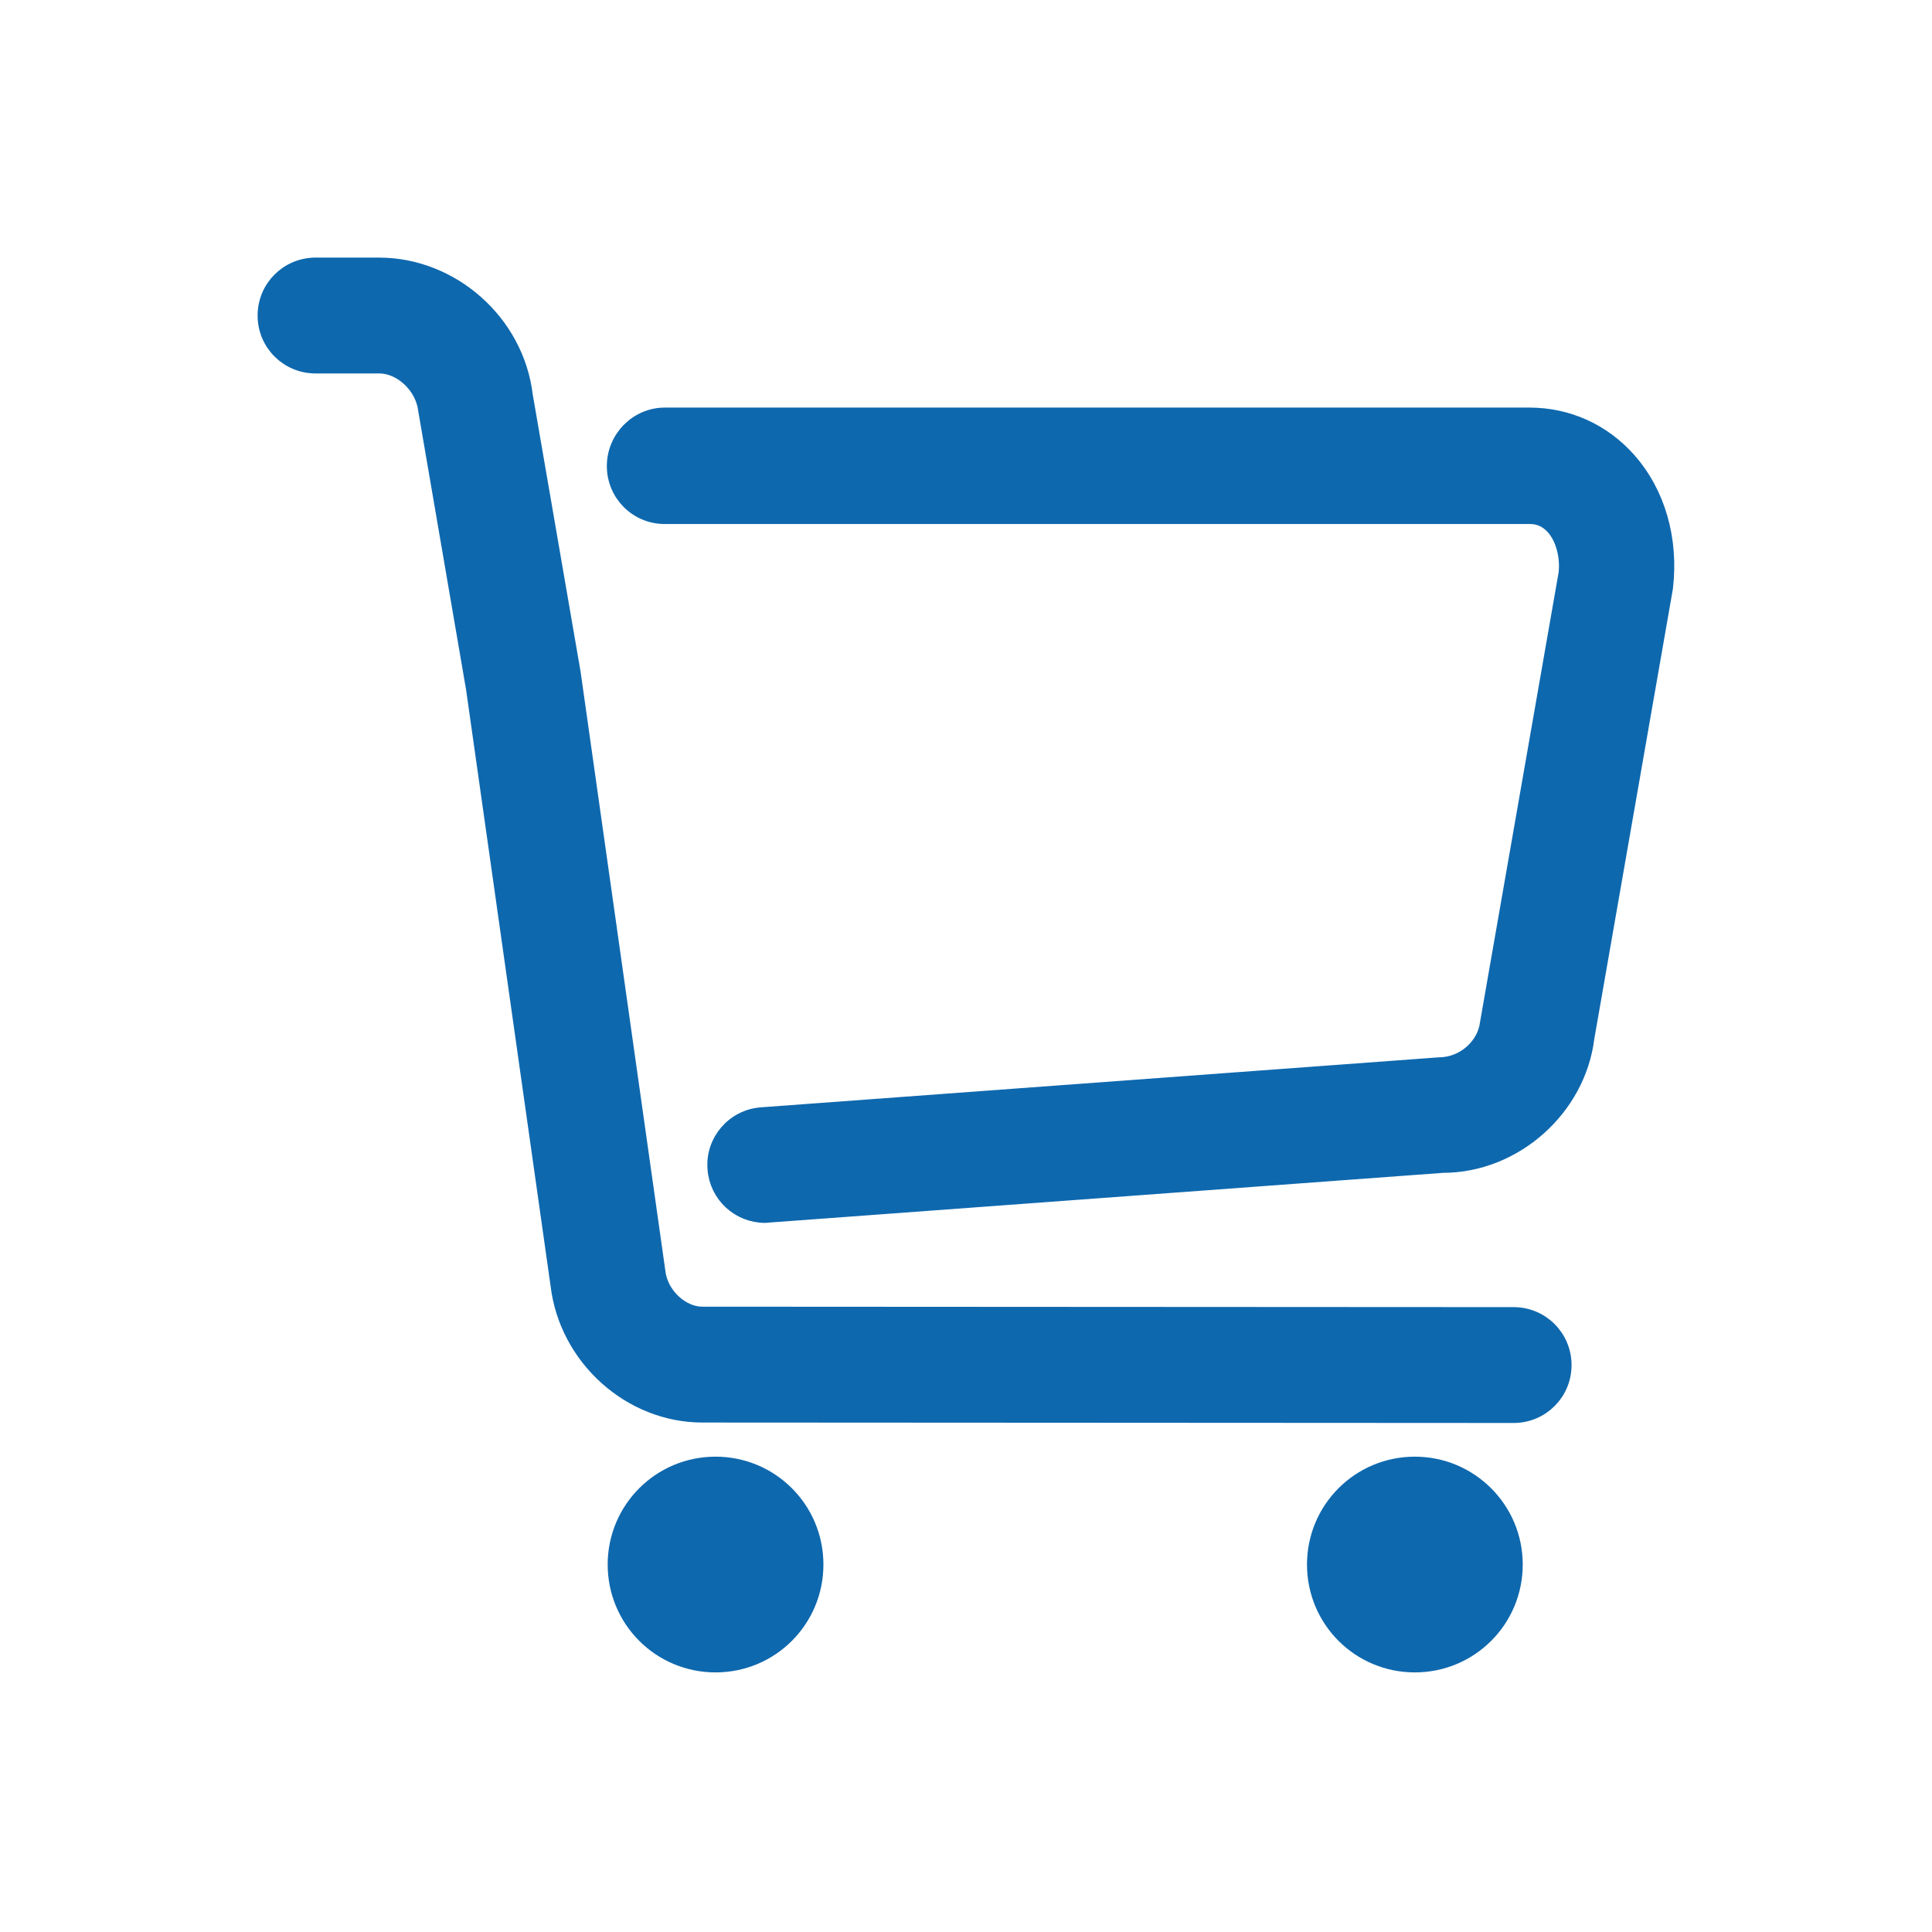 <svg width="30" height="30" viewBox="0 0 30 30" fill="none" xmlns="http://www.w3.org/2000/svg">
<mask id="mask0_3233_2335" style="mask-type:alpha" maskUnits="userSpaceOnUse" x="0" y="0" width="30" height="30">
<rect width="30" height="30" fill="#D9D9D9"/>
</mask>
<g mask="url(#mask0_3233_2335)">
<g clip-path="url(#clip0_3233_2335)">
<path d="M11.111 22.743C10.253 22.743 9.56 23.436 9.56 24.294C9.56 25.153 10.253 25.845 11.111 25.845C11.97 25.845 12.662 25.153 12.662 24.294C12.662 23.436 11.97 22.743 11.111 22.743Z" fill="#0E68AE" stroke="#0E68AE" stroke-width="0.248" stroke-miterlimit="10"/>
<path d="M21.97 22.743C21.111 22.743 20.419 23.436 20.419 24.294C20.419 25.153 21.111 25.845 21.97 25.845C22.828 25.845 23.521 25.153 23.521 24.294C23.521 23.436 22.825 22.743 21.97 22.743Z" fill="#0E68AE" stroke="#0E68AE" stroke-width="0.248" stroke-miterlimit="10"/>
<path d="M23.503 21.972L10.905 21.965C9.789 21.965 8.805 21.08 8.672 19.95L7.36 10.692L6.617 6.364C6.571 5.984 6.225 5.675 5.892 5.675H4.9C4.47 5.675 4.124 5.329 4.124 4.9C4.124 4.47 4.47 4.124 4.9 4.124H5.887C7.017 4.125 8.013 5.009 8.149 6.139L8.893 10.45L10.209 19.751C10.25 20.11 10.58 20.414 10.905 20.414L23.503 20.421C23.933 20.421 24.279 20.767 24.279 21.197C24.279 21.627 23.933 21.972 23.503 21.972Z" fill="#0E68AE" stroke="#0E68AE" stroke-width="0.248" stroke-miterlimit="10"/>
<path d="M11.882 18.865C11.477 18.865 11.14 18.556 11.11 18.148C11.076 17.722 11.398 17.348 11.827 17.318L22.349 16.542C22.737 16.539 23.062 16.238 23.104 15.892L24.325 8.905C24.355 8.647 24.283 8.359 24.129 8.184C24.028 8.071 23.904 8.013 23.758 8.013H10.322C9.893 8.013 9.547 7.667 9.547 7.237C9.547 6.808 9.896 6.453 10.322 6.453H23.749C24.341 6.453 24.887 6.699 25.283 7.146C25.737 7.658 25.942 8.375 25.854 9.126L24.633 16.117C24.499 17.205 23.52 18.088 22.403 18.088L11.939 18.86C11.919 18.861 11.898 18.865 11.882 18.865Z" fill="#0E68AE" stroke="#0E68AE" stroke-width="0.248" stroke-miterlimit="10"/>
</g>
</g>
<defs>
<clipPath id="clip0_3233_2335">
<rect width="22" height="21.969" fill="white" transform="translate(4 4)"/>
</clipPath>
</defs>
</svg>
